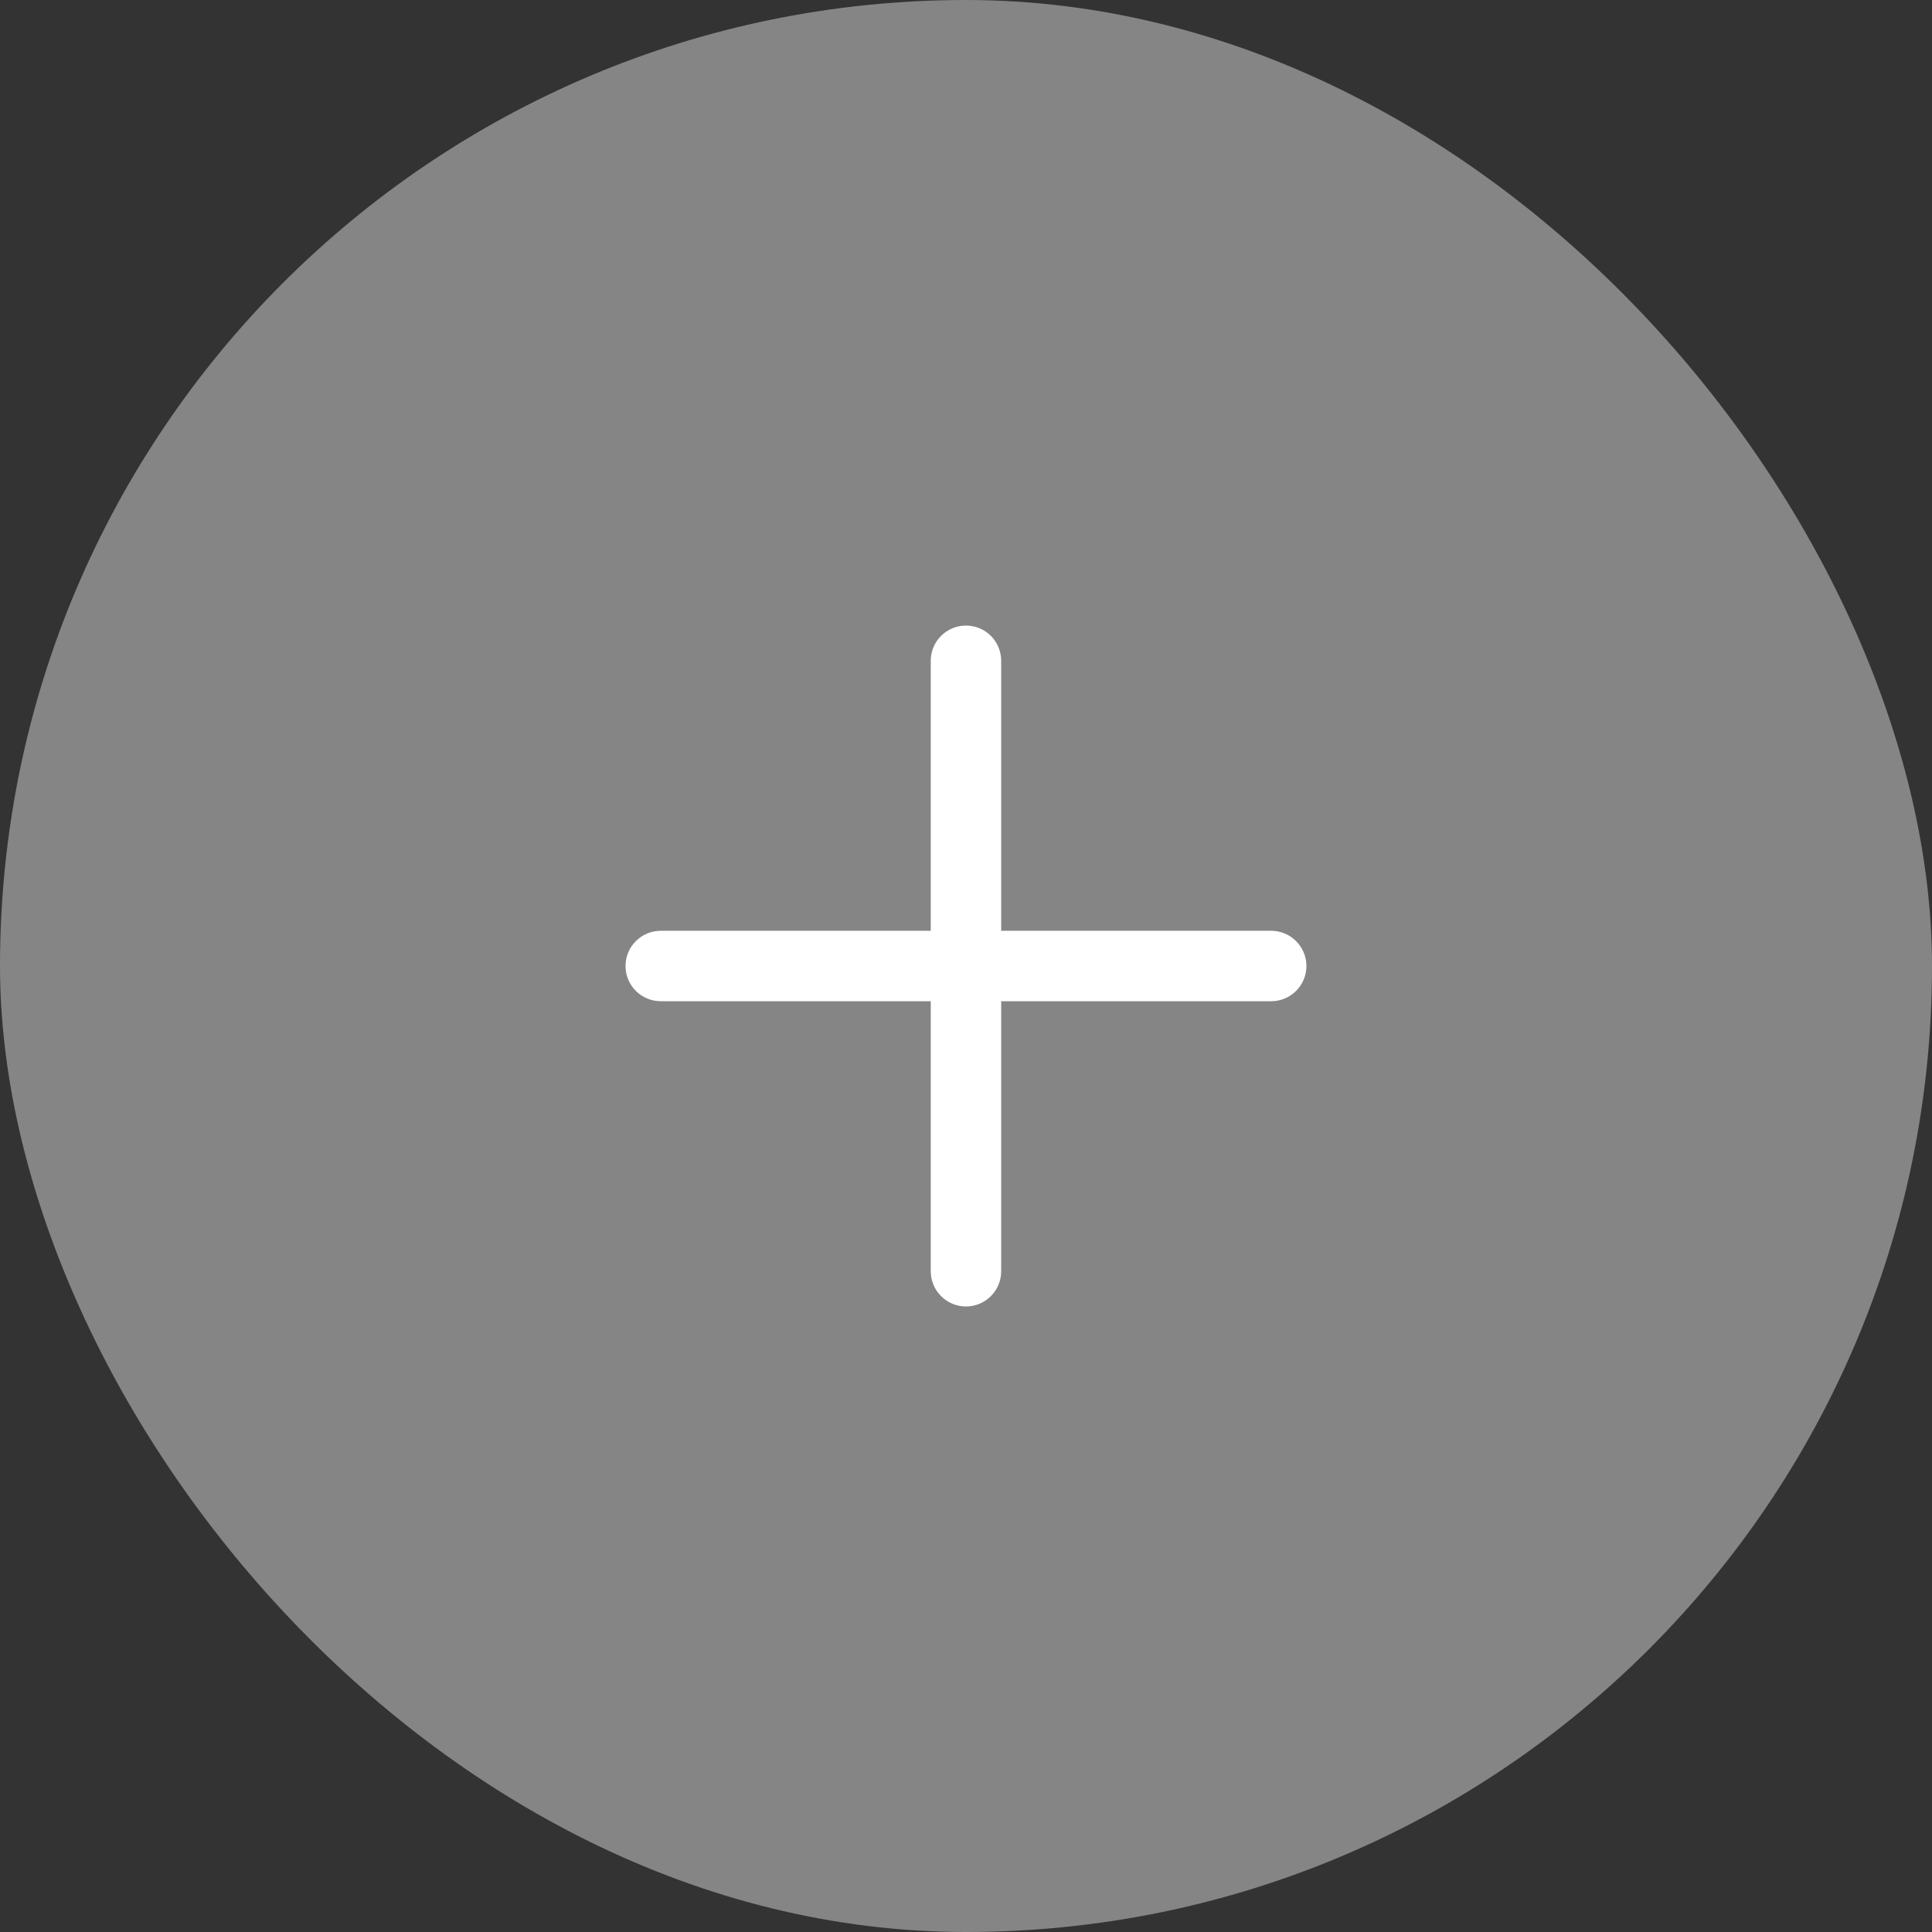<svg xmlns="http://www.w3.org/2000/svg" width="48" height="48" viewBox="0 0 48 48" fill="none"><rect x="0" y="0" width="48" height="48" fill="#333333" stroke="none"/><rect width="48" height="48" rx="24" fill="white" fill-opacity="0.4"></rect><path fill-rule="evenodd" clip-rule="evenodd" d="M31.583 23.125H24.874V16.417C24.874 16.185 24.782 15.962 24.618 15.798C24.454 15.634 24.231 15.542 23.999 15.542C23.767 15.542 23.545 15.634 23.381 15.798C23.216 15.962 23.124 16.185 23.124 16.417V23.125H16.416C16.184 23.125 15.961 23.218 15.797 23.382C15.633 23.546 15.541 23.768 15.541 24C15.541 24.232 15.633 24.455 15.797 24.619C15.961 24.783 16.184 24.875 16.416 24.875H23.124V31.584C23.124 31.816 23.216 32.038 23.381 32.202C23.545 32.367 23.767 32.459 23.999 32.459C24.231 32.459 24.454 32.367 24.618 32.202C24.782 32.038 24.874 31.816 24.874 31.584V24.875H31.583C31.815 24.875 32.037 24.783 32.201 24.619C32.365 24.455 32.458 24.232 32.458 24C32.458 23.768 32.365 23.546 32.201 23.382C32.037 23.218 31.815 23.125 31.583 23.125Z" fill="white"></path></svg>